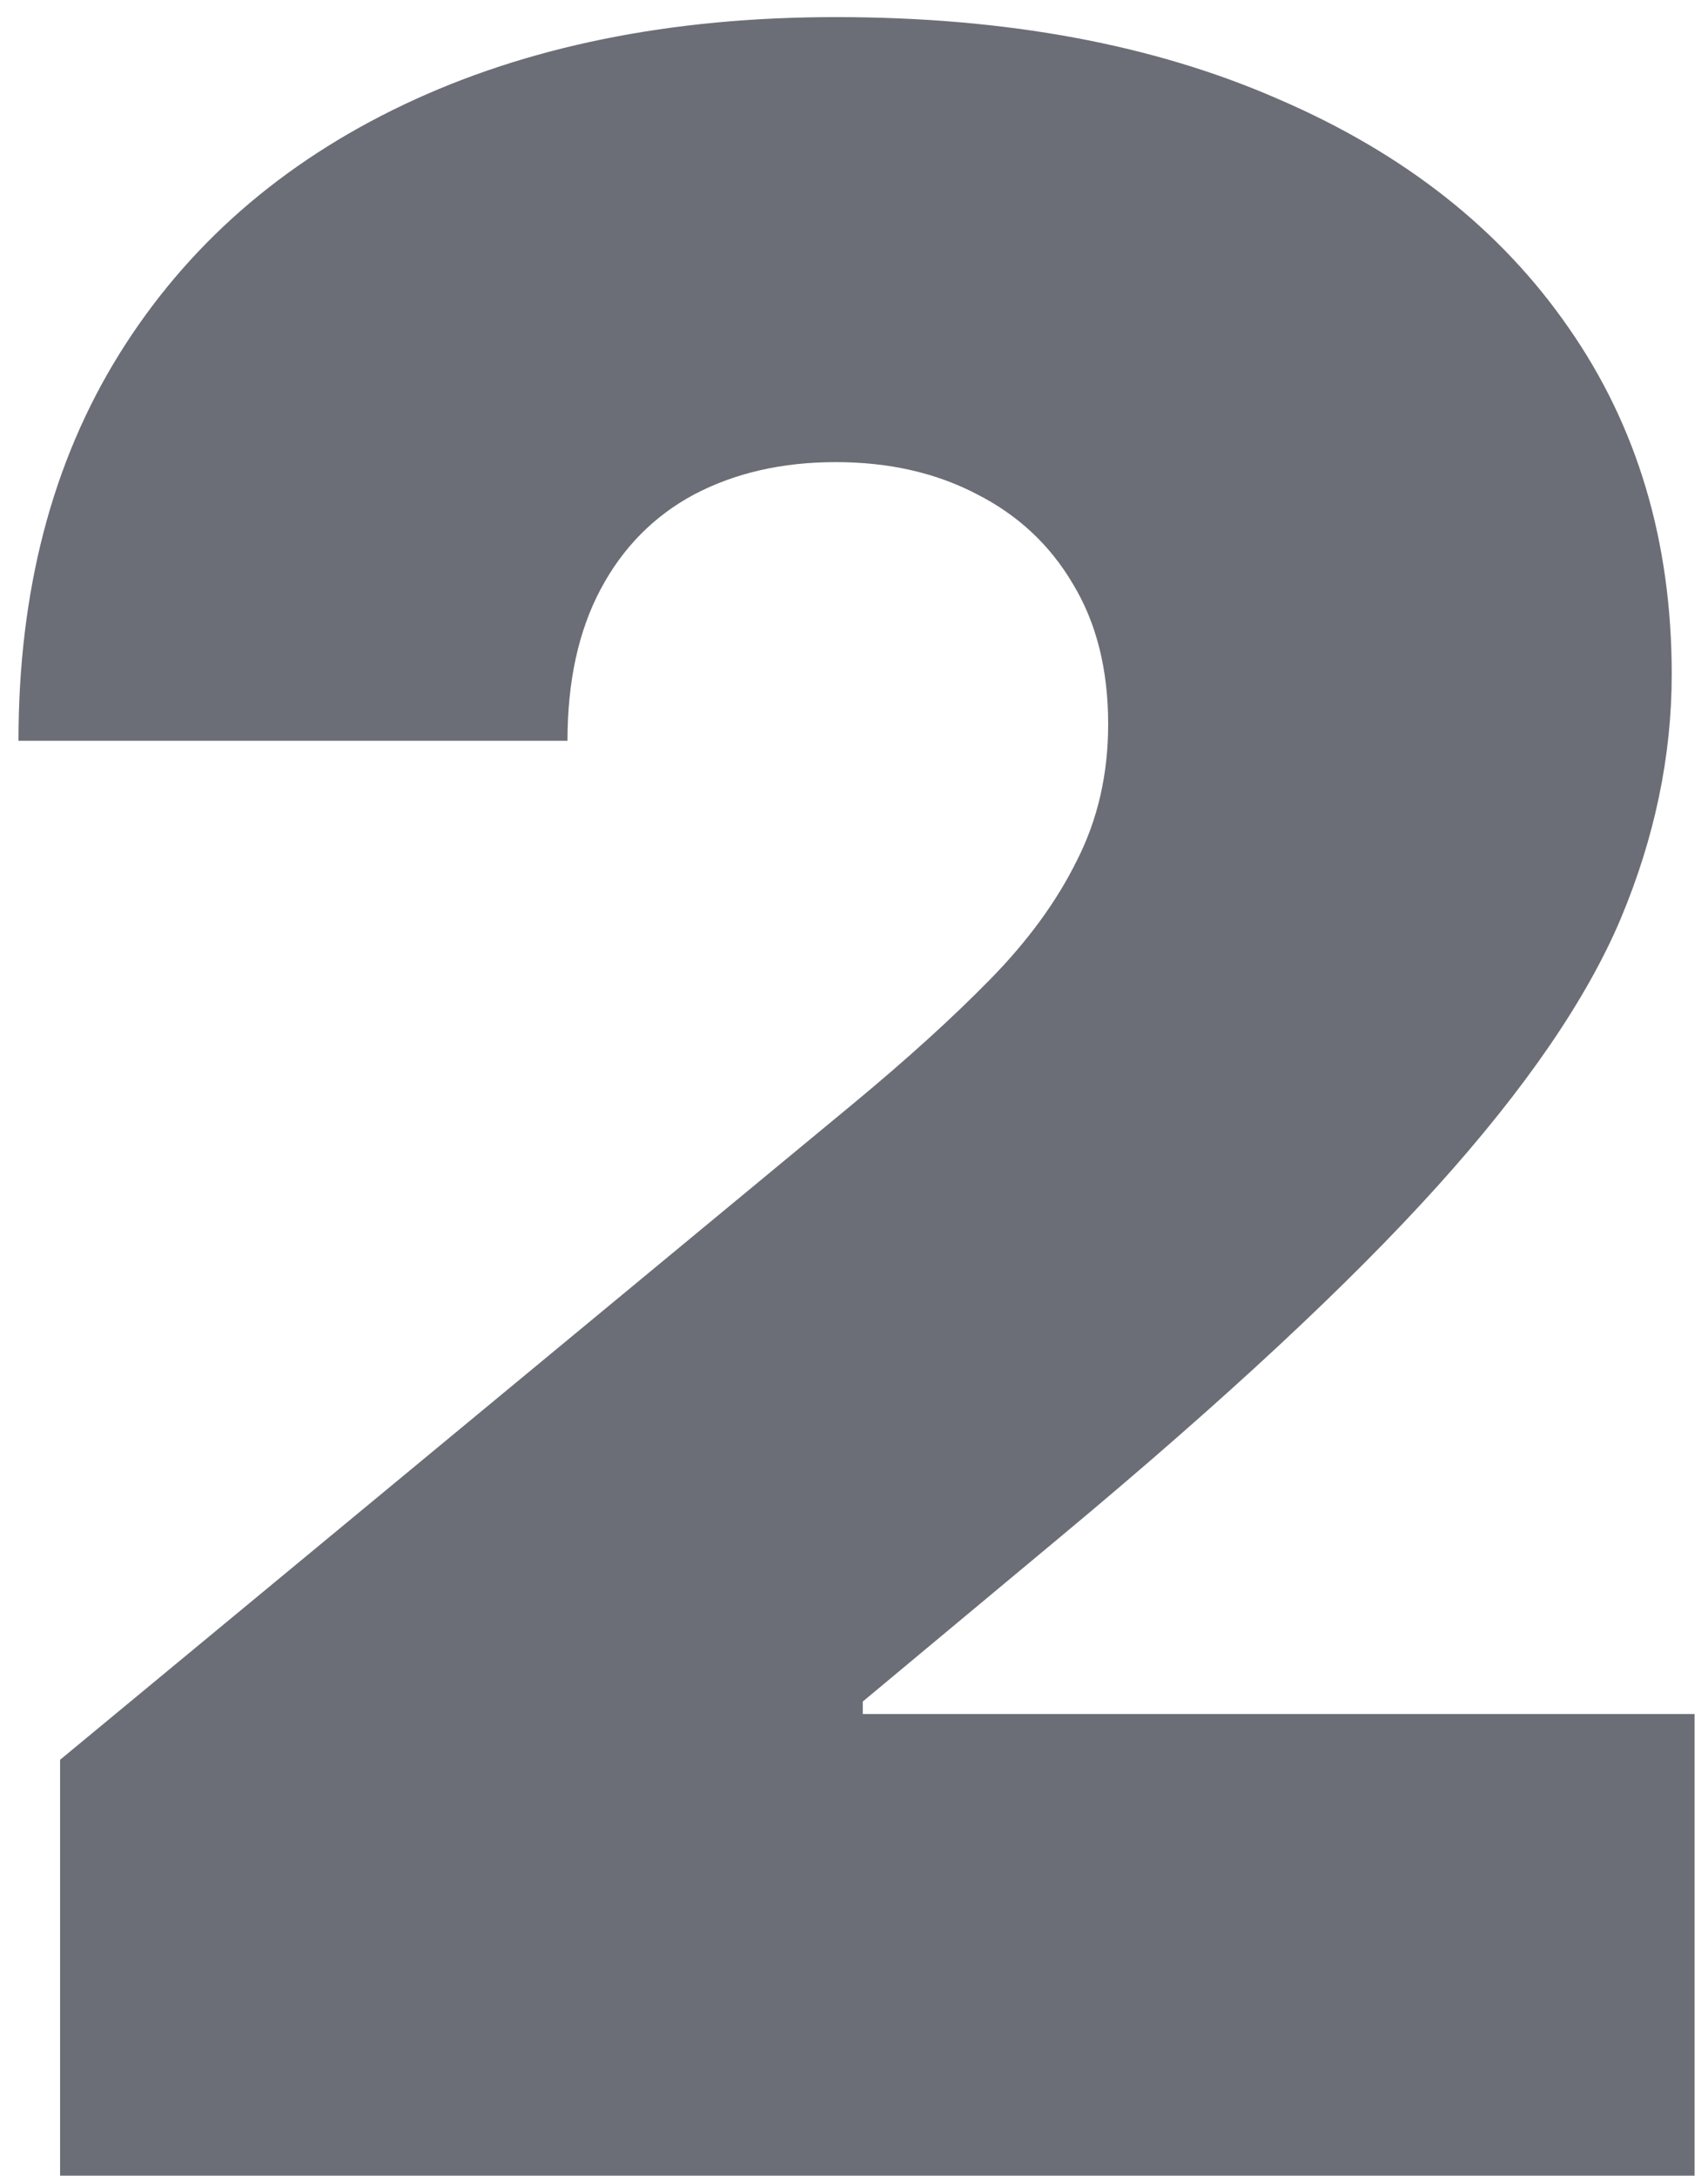 
    <svg
      viewBox="0 0 84 107"
      width="84"
      height="107"
      xmlns="http://www.w3.org/2000/svg"
    >
      <path
        d="M2.955 107V86.546L42.023 54.227C44.614 52.08 46.83 50.068 48.67 48.193C50.545 46.284 51.977 44.324 52.966 42.312C53.989 40.301 54.5 38.068 54.5 35.614C54.5 32.92 53.92 30.619 52.761 28.71C51.636 26.801 50.068 25.335 48.057 24.312C46.045 23.256 43.727 22.727 41.102 22.727C38.477 22.727 36.159 23.256 34.148 24.312C32.17 25.369 30.636 26.921 29.546 28.966C28.454 31.011 27.909 33.5 27.909 36.432H0.909C0.909 29.068 2.562 22.727 5.869 17.409C9.176 12.091 13.847 8 19.881 5.136C25.915 2.273 32.989 0.841 41.102 0.841C49.489 0.841 56.75 2.188 62.886 4.881C69.057 7.54 73.812 11.29 77.153 16.131C80.528 20.972 82.216 26.648 82.216 33.159C82.216 37.182 81.381 41.188 79.71 45.176C78.04 49.131 75.04 53.511 70.71 58.318C66.381 63.125 60.227 68.852 52.25 75.5L42.432 83.682V84.296H83.341V107H2.955Z"
        fill="#6B6E76"
      />
    </svg>
